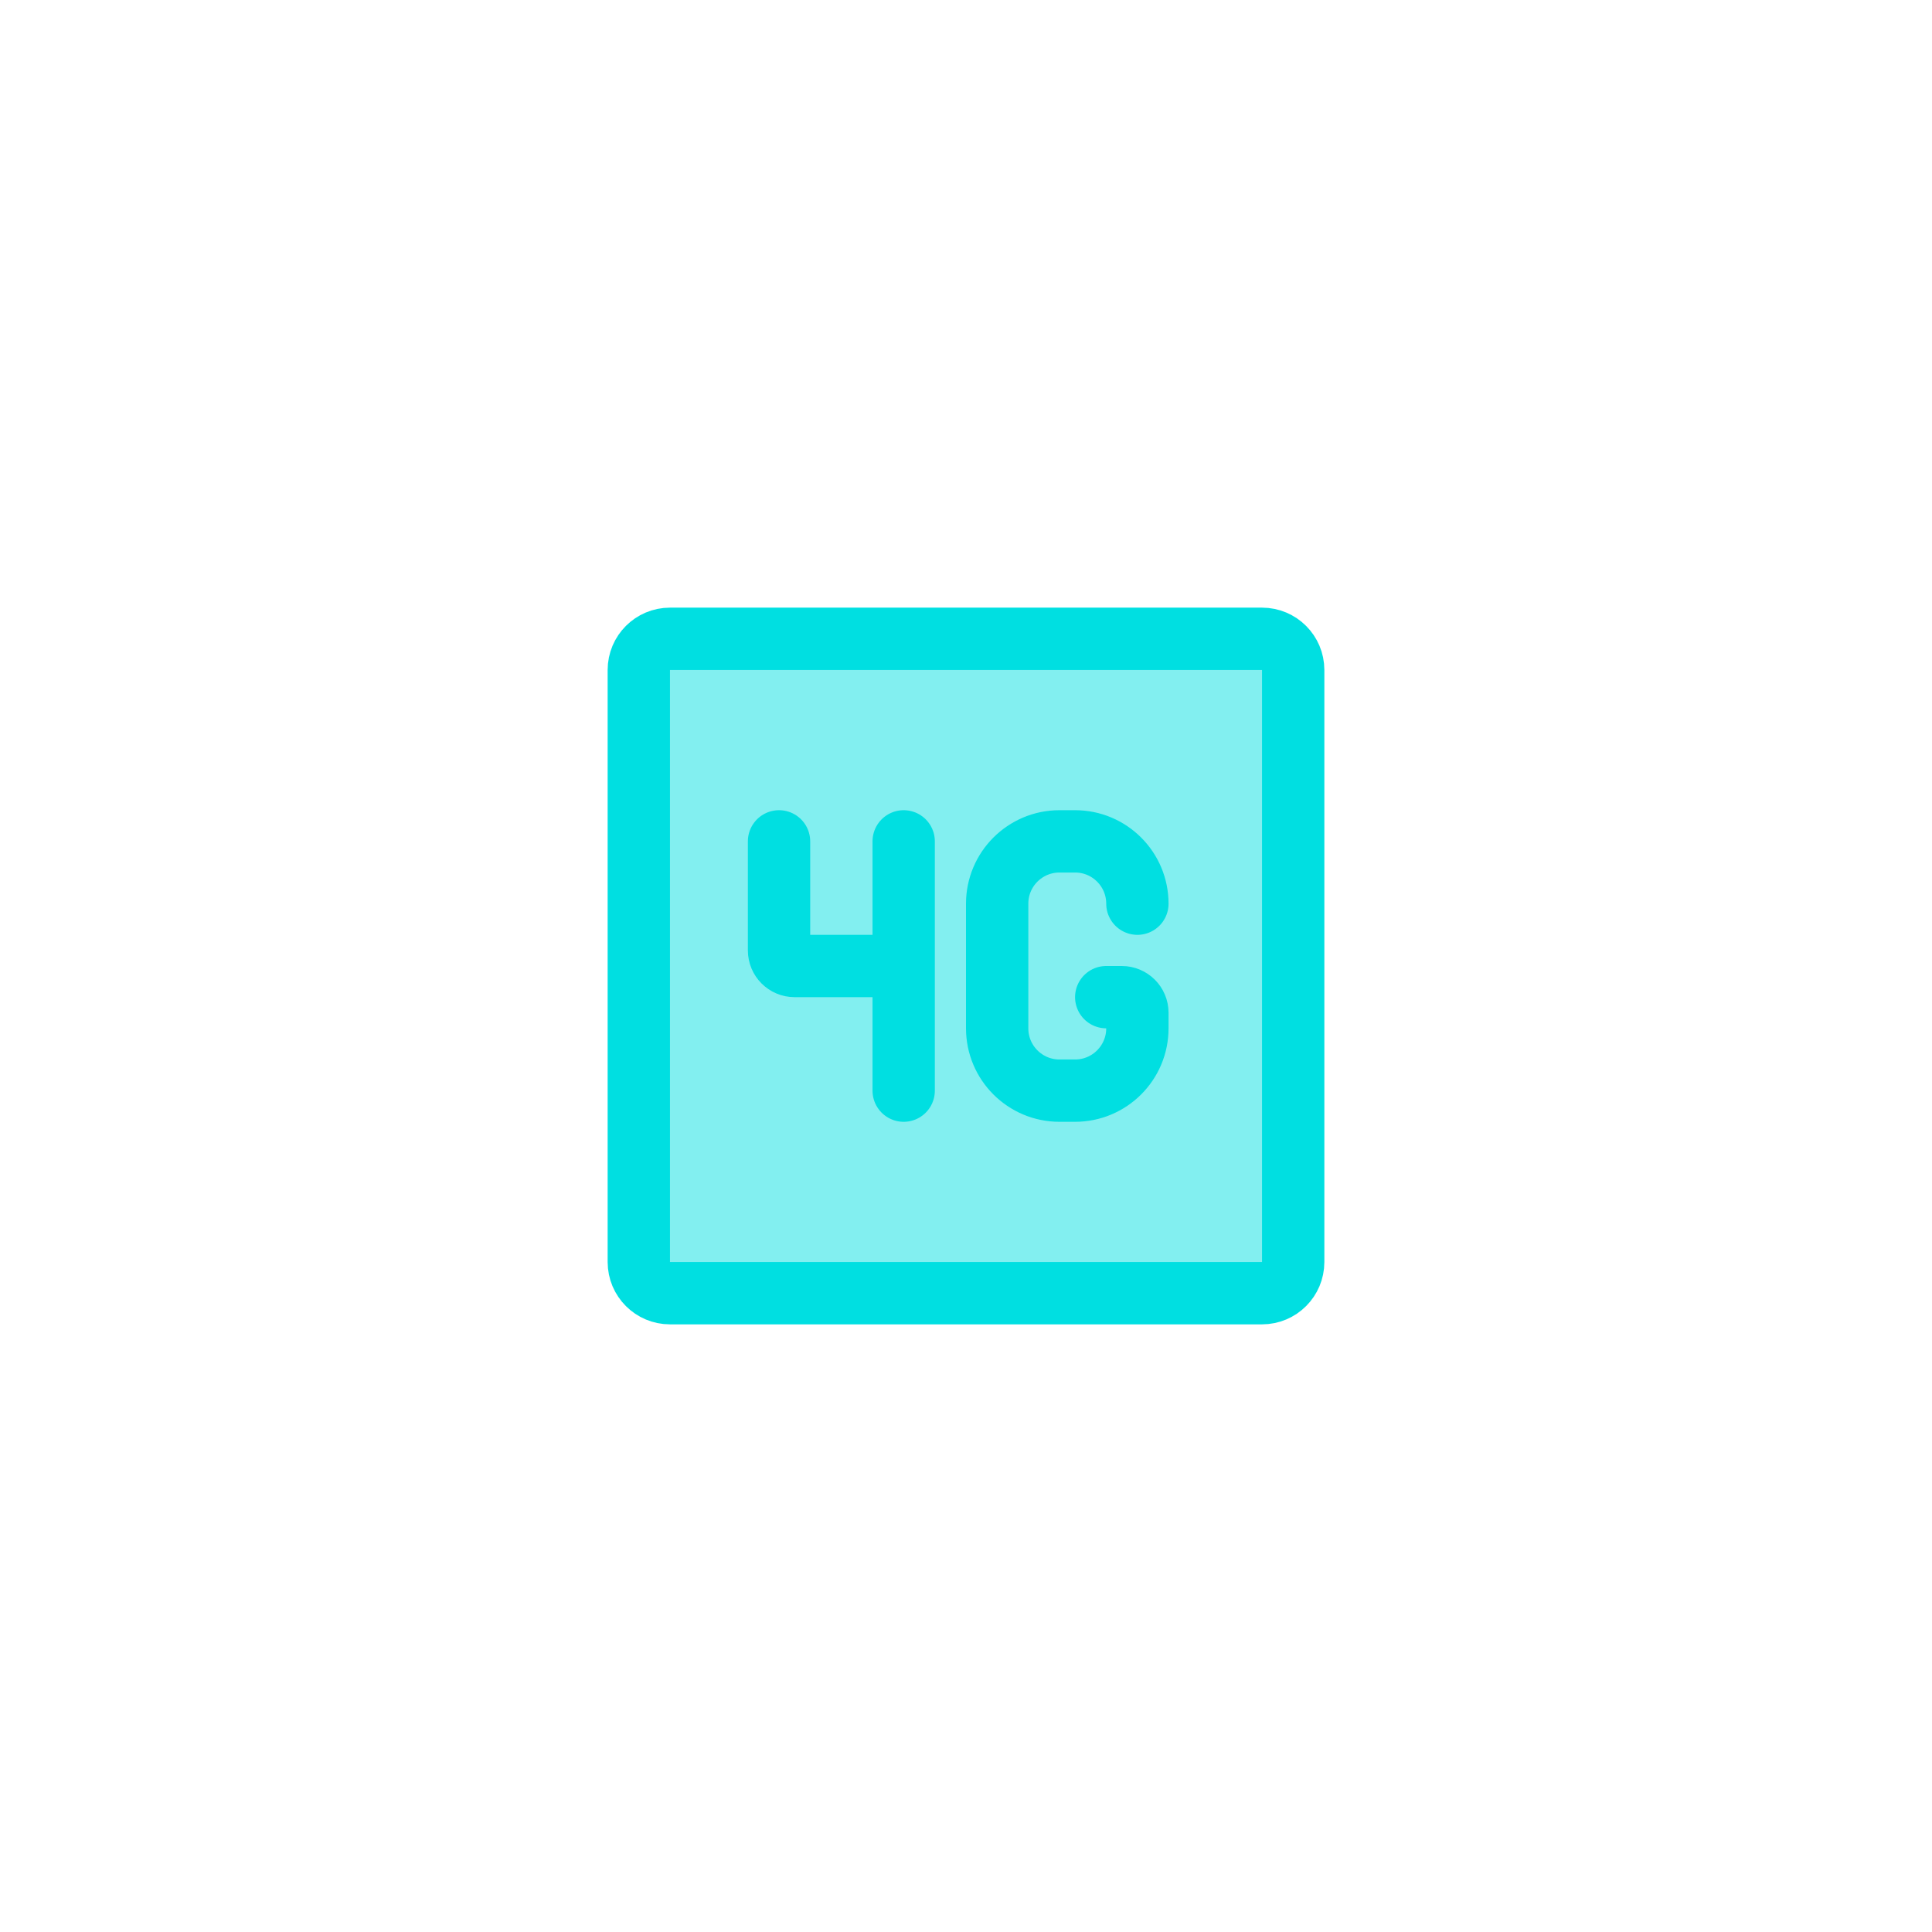 <svg width="62" height="62" viewBox="0 0 62 62" fill="none" xmlns="http://www.w3.org/2000/svg">
<g filter="url(#filter0_f_2012_231895)">
<path d="M41.5 20.5H20.5V41.5H41.5V20.5Z" fill="#00DFE1" fill-opacity="0.2"/>
</g>
<g filter="url(#filter1_f_2012_231895)">
<path d="M41.5 20.5H20.5V41.5H41.5V20.5Z" fill="#00DFE1" fill-opacity="0.2"/>
</g>
<g opacity="0.2" filter="url(#filter2_f_2012_231895)">
<path d="M41.5 20.5H20.5V41.5H41.5V20.5Z" fill="#00DFE1"/>
</g>
<path d="M40.5 20.5H21.5C20.948 20.5 20.5 20.948 20.5 21.5V40.5C20.5 41.052 20.948 41.5 21.5 41.5H40.5C41.052 41.5 41.5 41.052 41.5 40.5V21.5C41.5 20.948 41.052 20.5 40.5 20.5Z" stroke="#00DFE1" stroke-width="2"/>
<path d="M25 27V30.5C25 30.776 25.224 31 25.5 31H29M29 31V35M29 31V27M35.5 32H36C36.276 32 36.5 32.224 36.5 32.5V33C36.5 34.105 35.605 35 34.5 35H34C32.895 35 32 34.105 32 33V29C32 27.895 32.895 27 34 27H34.5C35.605 27 36.5 27.895 36.5 29V29" stroke="#00DFE1" stroke-width="2" stroke-linecap="round"/>
<defs>
<filter id="filter0_f_2012_231895" x="0.481" y="0.481" width="61.037" height="61.037" filterUnits="userSpaceOnUse" color-interpolation-filters="sRGB">
<feFlood flood-opacity="0" result="BackgroundImageFix"/>
<feBlend mode="normal" in="SourceGraphic" in2="BackgroundImageFix" result="shape"/>
<feGaussianBlur stdDeviation="10.009" result="effect1_foregroundBlur_2012_231895"/>
</filter>
<filter id="filter1_f_2012_231895" x="16.72" y="16.72" width="28.56" height="28.56" filterUnits="userSpaceOnUse" color-interpolation-filters="sRGB">
<feFlood flood-opacity="0" result="BackgroundImageFix"/>
<feBlend mode="normal" in="SourceGraphic" in2="BackgroundImageFix" result="shape"/>
<feGaussianBlur stdDeviation="1.89" result="effect1_foregroundBlur_2012_231895"/>
</filter>
<filter id="filter2_f_2012_231895" x="0.531" y="0.531" width="60.939" height="60.939" filterUnits="userSpaceOnUse" color-interpolation-filters="sRGB">
<feFlood flood-opacity="0" result="BackgroundImageFix"/>
<feBlend mode="normal" in="SourceGraphic" in2="BackgroundImageFix" result="shape"/>
<feGaussianBlur stdDeviation="9.985" result="effect1_foregroundBlur_2012_231895"/>
</filter>
</defs>
</svg>
